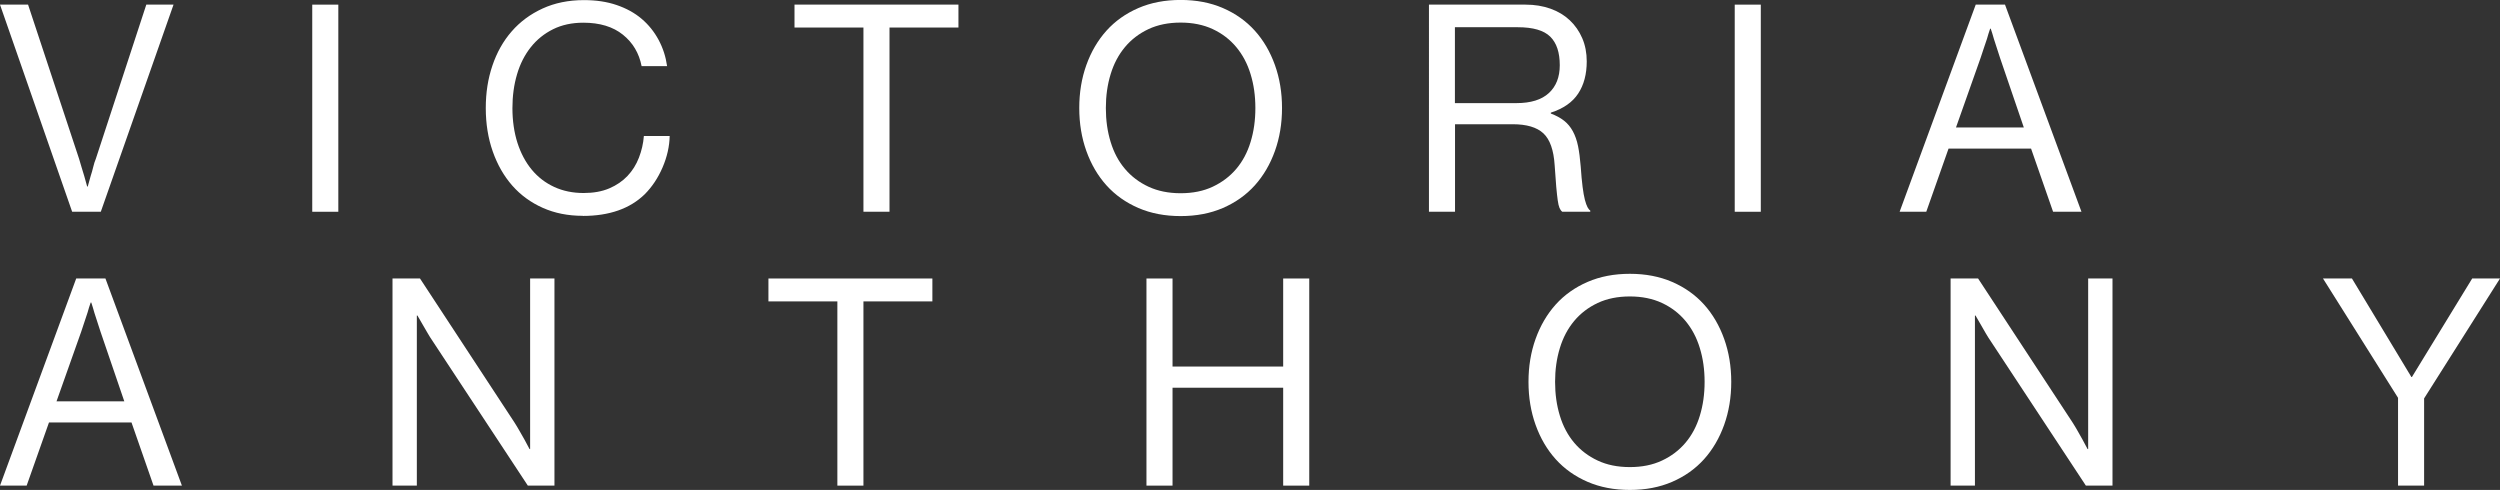 <?xml version="1.0" encoding="UTF-8"?> <svg xmlns="http://www.w3.org/2000/svg" id="Layer_1" data-name="Layer 1" viewBox="0 0 474.7 93.03"><rect x="0" y="0" width="474.7" height="93.03" fill="#333333" stroke="none"/><defs><style> .cls-1 { fill: #fff; } </style></defs><path class="cls-1" d="M0,.88h5.33l9.68,29.26c.15.48.3,1.01.47,1.59.16.59.34,1.16.52,1.71.18.66.37,1.32.55,1.98h.11c.18-.66.37-1.32.55-1.98.18-.55.35-1.13.49-1.73s.31-1.13.5-1.57L27.78.88h5.17l-13.81,39.33h-5.44L0,.88Z"></path><path class="cls-1" d="M59.29.88h4.95v39.33h-4.95V.88Z"></path><path class="cls-1" d="M110.66,40.98c-2.79,0-5.32-.5-7.59-1.51-2.27-1.01-4.21-2.42-5.8-4.23-1.59-1.81-2.83-3.98-3.71-6.49-.88-2.51-1.32-5.25-1.32-8.22s.42-5.59,1.26-8.08c.84-2.49,2.06-4.66,3.66-6.49,1.59-1.83,3.55-3.28,5.86-4.34,2.31-1.06,4.93-1.6,7.87-1.6,2.31,0,4.38.31,6.21.94,1.83.62,3.41,1.49,4.73,2.61,1.32,1.12,2.39,2.45,3.22,3.99.83,1.54,1.37,3.21,1.62,5h-4.84c-.48-2.46-1.66-4.45-3.55-5.97-1.89-1.52-4.39-2.28-7.51-2.28-2.16,0-4.08.41-5.75,1.24-1.67.83-3.08,1.96-4.23,3.41-1.15,1.45-2.03,3.16-2.61,5.14-.59,1.98-.88,4.12-.88,6.44s.32,4.62.96,6.6c.64,1.98,1.55,3.68,2.72,5.09,1.17,1.41,2.59,2.5,4.26,3.27,1.67.77,3.53,1.15,5.58,1.15,1.87,0,3.49-.29,4.87-.88,1.38-.59,2.53-1.38,3.46-2.36.94-.99,1.66-2.15,2.17-3.47.51-1.32.83-2.69.94-4.12h4.9c-.04,1.98-.49,3.97-1.35,5.97-.86,2-1.99,3.69-3.38,5.09-2.82,2.75-6.75,4.12-11.77,4.12Z"></path><path class="cls-1" d="M150.86.88h31.13v4.35h-13.09v34.98h-4.95V5.23h-13.09V.88Z"></path><path class="cls-1" d="M224.18,41.03c-2.97,0-5.65-.51-8.03-1.54-2.38-1.03-4.4-2.46-6.05-4.29-1.65-1.83-2.92-4.01-3.82-6.52-.9-2.51-1.35-5.23-1.35-8.17s.45-5.66,1.35-8.17c.9-2.51,2.17-4.68,3.82-6.52,1.65-1.83,3.67-3.26,6.05-4.29,2.38-1.03,5.06-1.54,8.03-1.54s5.65.51,8.03,1.54c2.38,1.03,4.4,2.46,6.05,4.29,1.65,1.83,2.92,4.01,3.82,6.52.9,2.51,1.35,5.23,1.35,8.17s-.45,5.66-1.35,8.17c-.9,2.51-2.17,4.68-3.82,6.52-1.65,1.83-3.67,3.26-6.05,4.29-2.38,1.03-5.06,1.54-8.03,1.54ZM224.18,36.69c2.31,0,4.34-.41,6.1-1.24,1.76-.83,3.25-1.95,4.46-3.38,1.21-1.43,2.12-3.13,2.72-5.11.61-1.98.91-4.12.91-6.44s-.3-4.46-.91-6.44c-.6-1.98-1.51-3.69-2.72-5.14-1.21-1.45-2.69-2.58-4.46-3.41-1.76-.82-3.79-1.24-6.1-1.24s-4.34.41-6.11,1.24c-1.76.83-3.25,1.96-4.46,3.41-1.21,1.45-2.12,3.16-2.72,5.14-.61,1.98-.91,4.12-.91,6.44s.3,4.46.91,6.44c.6,1.98,1.51,3.69,2.72,5.11,1.21,1.43,2.7,2.56,4.46,3.38,1.76.82,3.79,1.24,6.11,1.24Z"></path><path class="cls-1" d="M271.31.88h18.37c1.72,0,3.3.26,4.73.77,1.43.51,2.65,1.25,3.66,2.2,1.01.95,1.8,2.09,2.37,3.41.57,1.32.85,2.79.85,4.4,0,2.42-.54,4.46-1.62,6.1-1.08,1.65-2.81,2.86-5.2,3.63v.17c.99.37,1.82.82,2.5,1.35.68.53,1.24,1.2,1.68,2.01.44.81.77,1.75.99,2.83.22,1.08.38,2.36.5,3.82.11,1.58.23,2.88.36,3.9.13,1.03.28,1.85.44,2.48.17.62.33,1.09.5,1.4.17.31.34.52.52.63v.22h-5.33c-.22-.18-.39-.43-.52-.74-.13-.31-.24-.79-.33-1.43-.09-.64-.18-1.49-.28-2.56-.09-1.06-.19-2.42-.3-4.07-.18-2.9-.9-4.92-2.14-6.08-1.25-1.16-3.19-1.73-5.83-1.73h-10.95v16.61h-4.95V.88ZM276.26,19.58h11.66c2.75,0,4.81-.64,6.19-1.92,1.38-1.28,2.06-3.04,2.06-5.28,0-2.42-.6-4.23-1.81-5.42-1.21-1.19-3.26-1.79-6.16-1.79h-11.94v14.41Z"></path><path class="cls-1" d="M329.39.88h4.95v39.33h-4.95V.88Z"></path><path class="cls-1" d="M375.15.88h5.56l14.52,39.33h-5.39l-4.18-11.99h-15.67l-4.23,11.99h-5.06L375.15.88ZM371.41,24.2h12.87l-4.51-13.2c-.18-.55-.38-1.15-.58-1.79-.2-.64-.39-1.24-.58-1.79-.18-.66-.39-1.32-.61-1.98h-.11c-.22.62-.42,1.26-.6,1.92-.18.55-.38,1.15-.61,1.81-.22.66-.42,1.27-.6,1.81l-4.67,13.2Z"></path><path class="cls-1" d="M14.47,52.88h5.55l14.52,39.33h-5.39l-4.18-11.99h-15.67l-4.24,11.99H0l14.47-39.33ZM10.73,76.2h12.87l-4.51-13.2c-.18-.55-.38-1.15-.58-1.79-.2-.64-.39-1.24-.58-1.79-.18-.66-.38-1.32-.6-1.98h-.11c-.22.62-.42,1.26-.6,1.92-.18.55-.39,1.15-.6,1.81-.22.66-.42,1.27-.6,1.81l-4.68,13.2Z"></path><path class="cls-1" d="M74.52,52.88h5.23l17.93,27.33c.33.51.66,1.06.99,1.65.33.59.64,1.14.94,1.65.33.59.64,1.17.94,1.76h.11v-32.4h4.62v39.33h-5.06l-18.04-27.39c-.33-.48-.66-1-.99-1.57-.33-.57-.64-1.11-.94-1.62-.33-.59-.66-1.15-.99-1.71h-.11v32.29h-4.62v-39.33Z"></path><path class="cls-1" d="M145.91,52.88h31.13v4.35h-13.09v34.98h-4.95v-34.98h-13.09v-4.35Z"></path><path class="cls-1" d="M217.69,52.88h4.95v16.72h21.01v-16.72h4.95v39.33h-4.95v-18.59h-21.01v18.59h-4.95v-39.33Z"></path><path class="cls-1" d="M309.48,93.03c-2.97,0-5.65-.51-8.03-1.54-2.38-1.03-4.4-2.46-6.05-4.29-1.65-1.83-2.92-4.01-3.82-6.52-.9-2.51-1.35-5.23-1.35-8.17s.45-5.66,1.35-8.17c.9-2.51,2.17-4.68,3.82-6.52,1.65-1.83,3.67-3.26,6.05-4.29,2.38-1.03,5.06-1.54,8.03-1.54s5.65.51,8.03,1.54c2.38,1.03,4.4,2.46,6.05,4.29,1.65,1.83,2.92,4.01,3.82,6.52.9,2.51,1.35,5.23,1.35,8.17s-.45,5.66-1.35,8.17c-.9,2.51-2.17,4.68-3.82,6.52-1.65,1.83-3.67,3.26-6.05,4.29-2.38,1.03-5.06,1.54-8.03,1.54ZM309.48,88.69c2.31,0,4.34-.41,6.1-1.24,1.76-.82,3.25-1.95,4.46-3.38,1.21-1.43,2.12-3.14,2.72-5.12.61-1.98.91-4.12.91-6.44s-.3-4.45-.91-6.43c-.6-1.98-1.51-3.69-2.72-5.14-1.21-1.45-2.69-2.58-4.46-3.41-1.76-.82-3.79-1.24-6.1-1.24s-4.34.41-6.11,1.24c-1.76.83-3.25,1.96-4.46,3.41-1.21,1.45-2.12,3.16-2.72,5.14-.61,1.98-.91,4.12-.91,6.43s.3,4.46.91,6.44c.6,1.98,1.51,3.68,2.72,5.12,1.21,1.43,2.7,2.56,4.46,3.38,1.76.83,3.79,1.24,6.11,1.24Z"></path><path class="cls-1" d="M370.37,52.88h5.23l17.93,27.33c.33.51.66,1.06.99,1.65.33.59.64,1.14.93,1.65.33.59.64,1.17.94,1.76h.11v-32.4h4.62v39.33h-5.06l-18.04-27.39c-.33-.48-.66-1-.99-1.57-.33-.57-.64-1.11-.93-1.62-.33-.59-.66-1.15-.99-1.71h-.11v32.29h-4.62v-39.33Z"></path><path class="cls-1" d="M455.34,75.54l-14.25-22.66h5.5l11.28,18.7h.11l11.44-18.7h5.28l-14.41,22.77v16.55h-4.95v-16.67Z"></path></svg> 